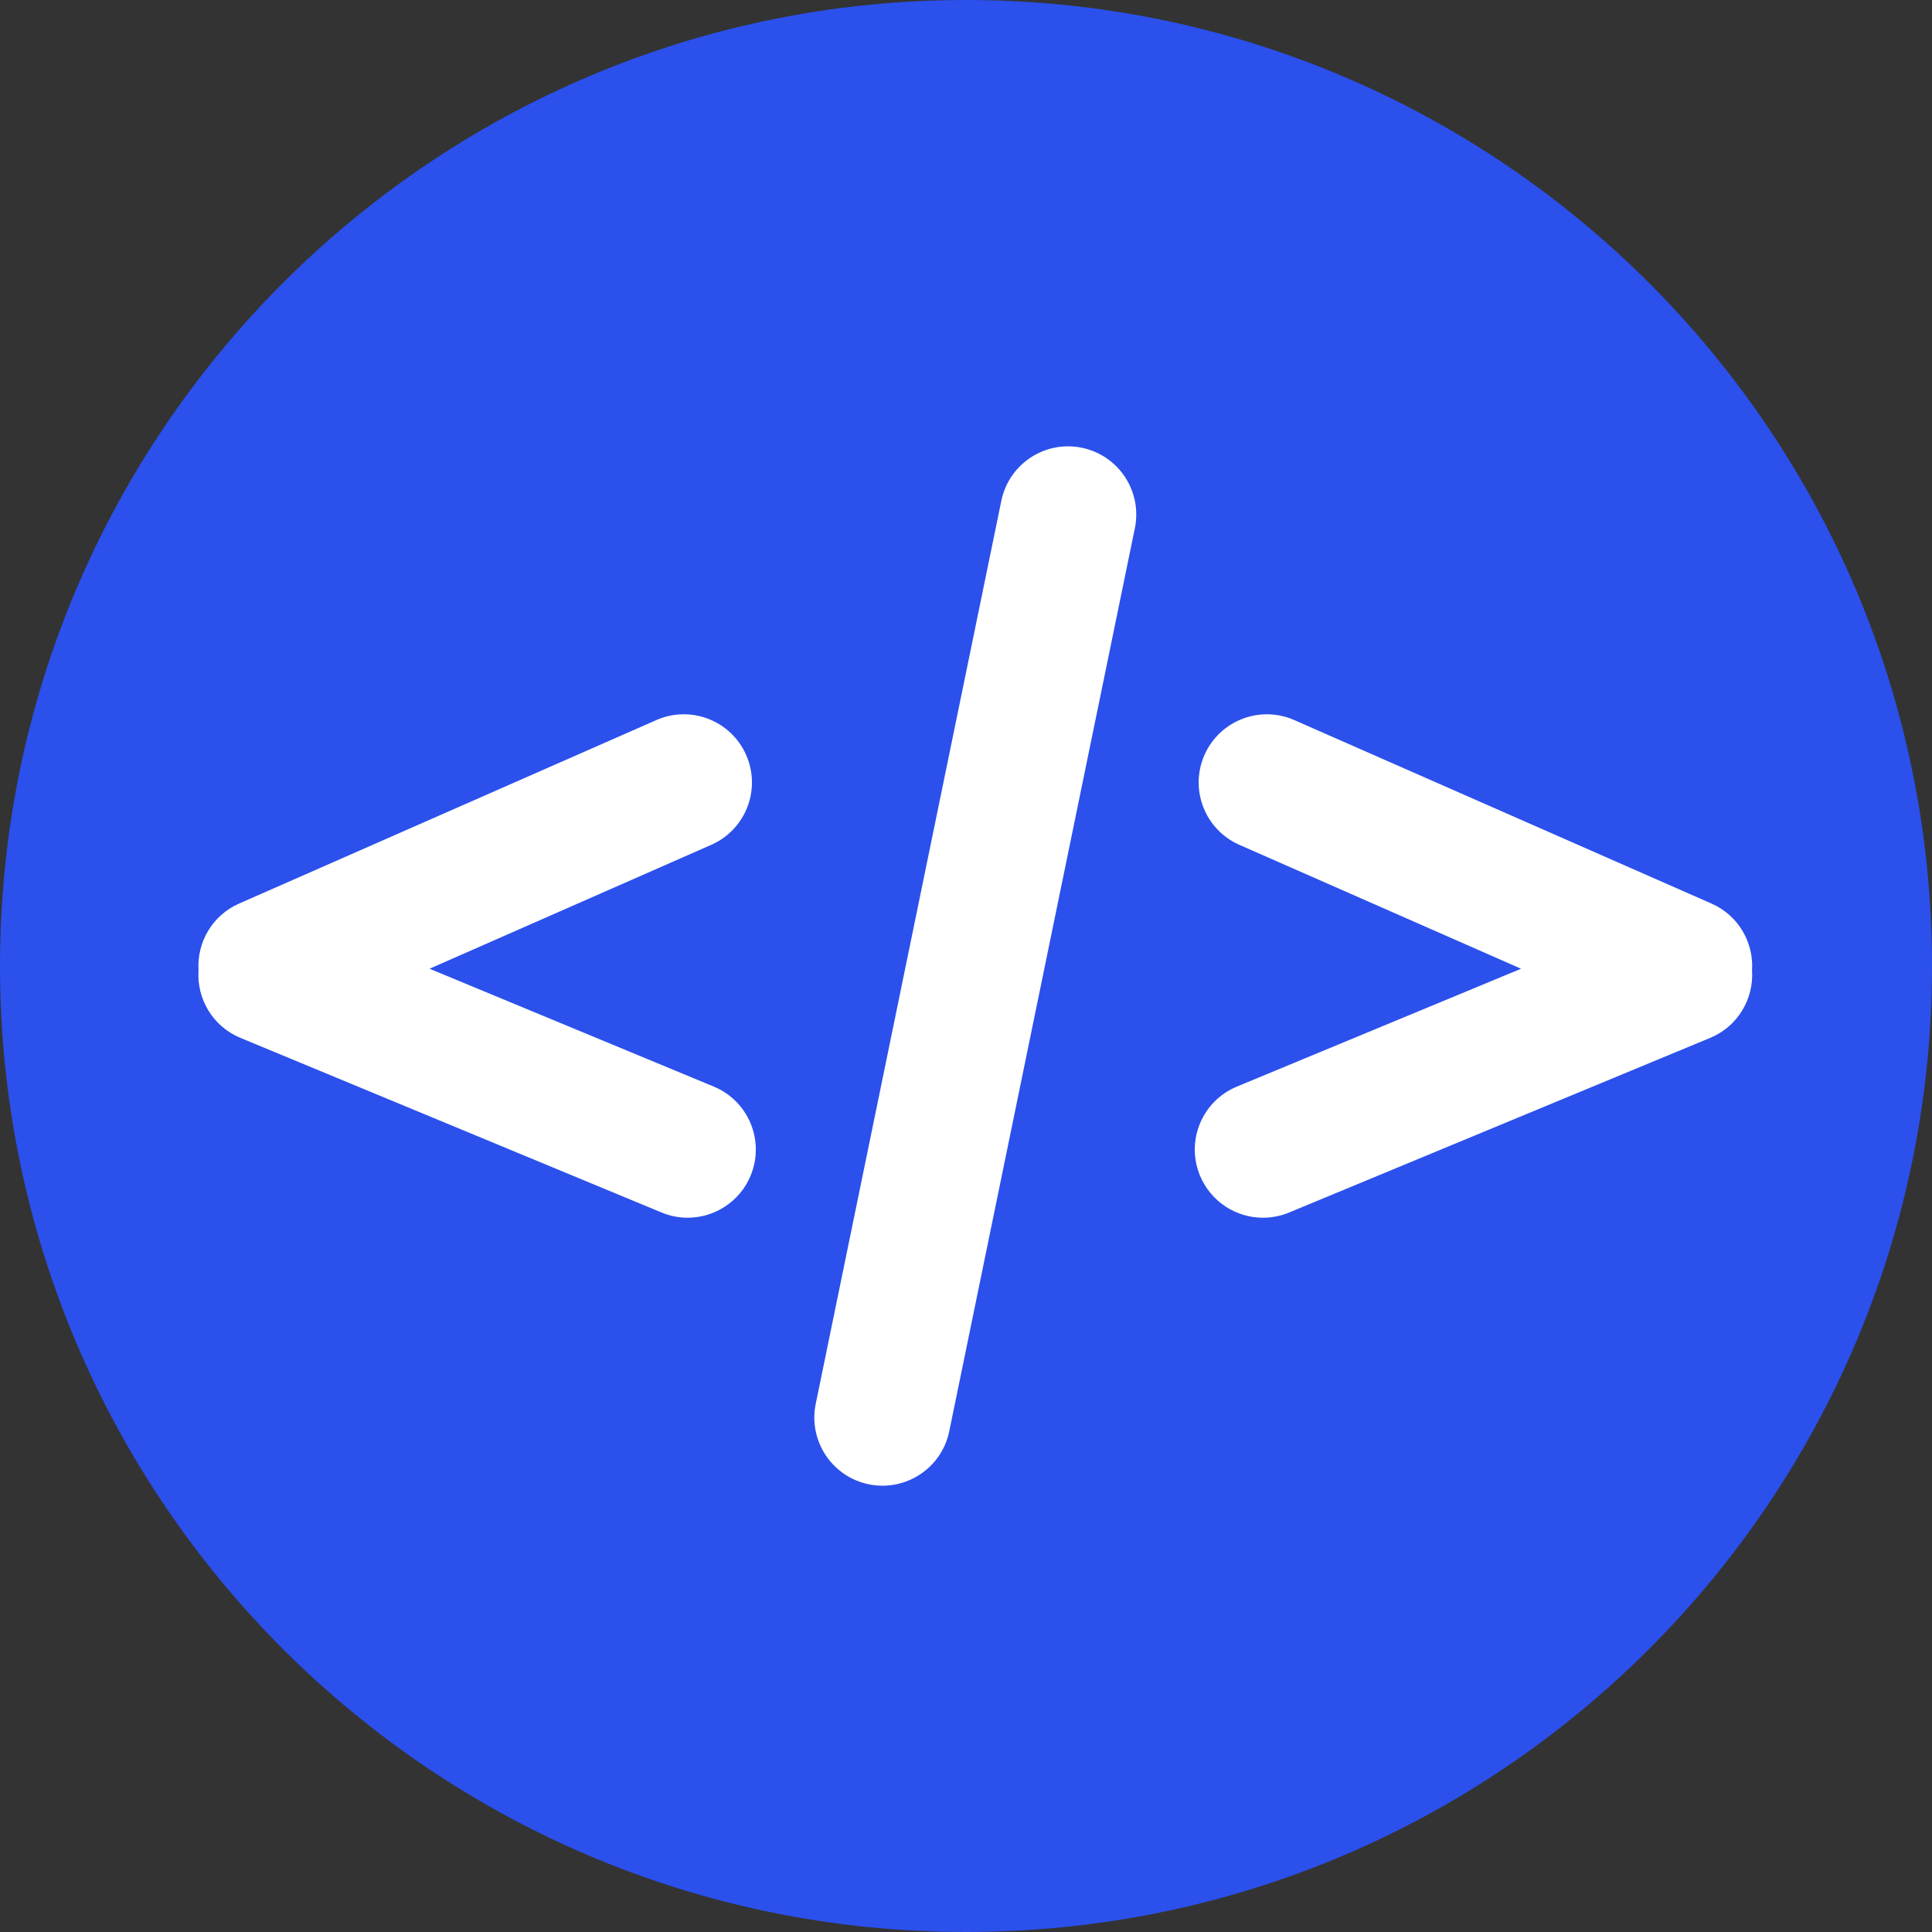 <?xml version="1.0" encoding="utf-8"?>
<!-- Generator: Adobe Illustrator 14.0.0, SVG Export Plug-In  -->
<!DOCTYPE svg PUBLIC "-//W3C//DTD SVG 1.1//EN" "http://www.w3.org/Graphics/SVG/1.1/DTD/svg11.dtd">
<svg version="1.1"
	 xmlns="http://www.w3.org/2000/svg" xmlns:xlink="http://www.w3.org/1999/xlink" xmlns:a="http://ns.adobe.com/AdobeSVGViewerExtensions/3.0/"
	 x="0px" y="0px" width="200px" height="200px" viewBox="0 0.001 200 200" enable-background="new 0 0.001 200 200"
	 xml:space="preserve">
<rect x="0" y="0.001" width="200" height="200" fill="#333333" stroke="none"/>
<defs>
</defs>
<g>
	<defs>
		<rect id="SVGID_2_" y="0.001" width="200" height="200"/>
	</defs>
	<clipPath id="SVGID_3_">
		<use xlink:href="#SVGID_2_"  overflow="visible"/>
	</clipPath>
	<path clip-path="url(#SVGID_3_)" fill="#2B50EC" d="M100,0C44.775,0,0,44.772,0,99.999c0,55.226,44.774,100.002,100,100.002
		c55.227,0,100.002-44.776,100.002-100.002C200.002,44.772,155.227,0,100,0"/>
</g>
<path fill="#FFFFFF" d="M111.988,46.351c-3.812-0.787-7.547,1.674-8.331,5.491l-19.213,93.481c-0.785,3.817,1.674,7.548,5.491,8.332
	c0.479,0.099,0.957,0.146,1.428,0.146c3.279,0,6.218-2.299,6.904-5.637l19.213-93.481C118.264,50.866,115.806,47.136,111.988,46.351
	z"/>
<g>
	<defs>
		<rect id="SVGID_1_" y="0.001" width="200" height="200"/>
	</defs>
	<clipPath id="SVGID_4_">
		<use xlink:href="#SVGID_1_"  overflow="visible"/>
	</clipPath>
	<g clip-path="url(#SVGID_4_)">
		<path fill="#FFFFFF" d="M73.888,112.484l-29.424-12.201l29.162-12.824c3.567-1.568,5.187-5.731,3.618-9.299
			c-1.569-3.567-5.732-5.188-9.299-3.618L24.747,93.539c-2.785,1.225-4.375,4.032-4.195,6.901c-0.202,2.94,1.459,5.811,4.333,7.001
			l43.598,18.078c0.884,0.366,1.799,0.54,2.7,0.54c2.768,0,5.395-1.64,6.521-4.355C79.196,118.104,77.488,113.977,73.888,112.484z"
			/>
		<path fill="#FFFFFF" d="M177.177,93.539l-43.193-18.996c-3.57-1.571-7.73,0.051-9.3,3.618c-1.568,3.567,0.052,7.73,3.618,9.299
			l29.158,12.824l-29.421,12.201c-3.6,1.493-5.307,5.621-3.814,9.221c1.127,2.716,3.753,4.354,6.521,4.354
			c0.9,0,1.816-0.174,2.7-0.54l43.592-18.078c2.865-1.188,4.525-4.047,4.333-6.979C181.56,97.585,179.969,94.767,177.177,93.539z"/>
	</g>
</g>
</svg>
